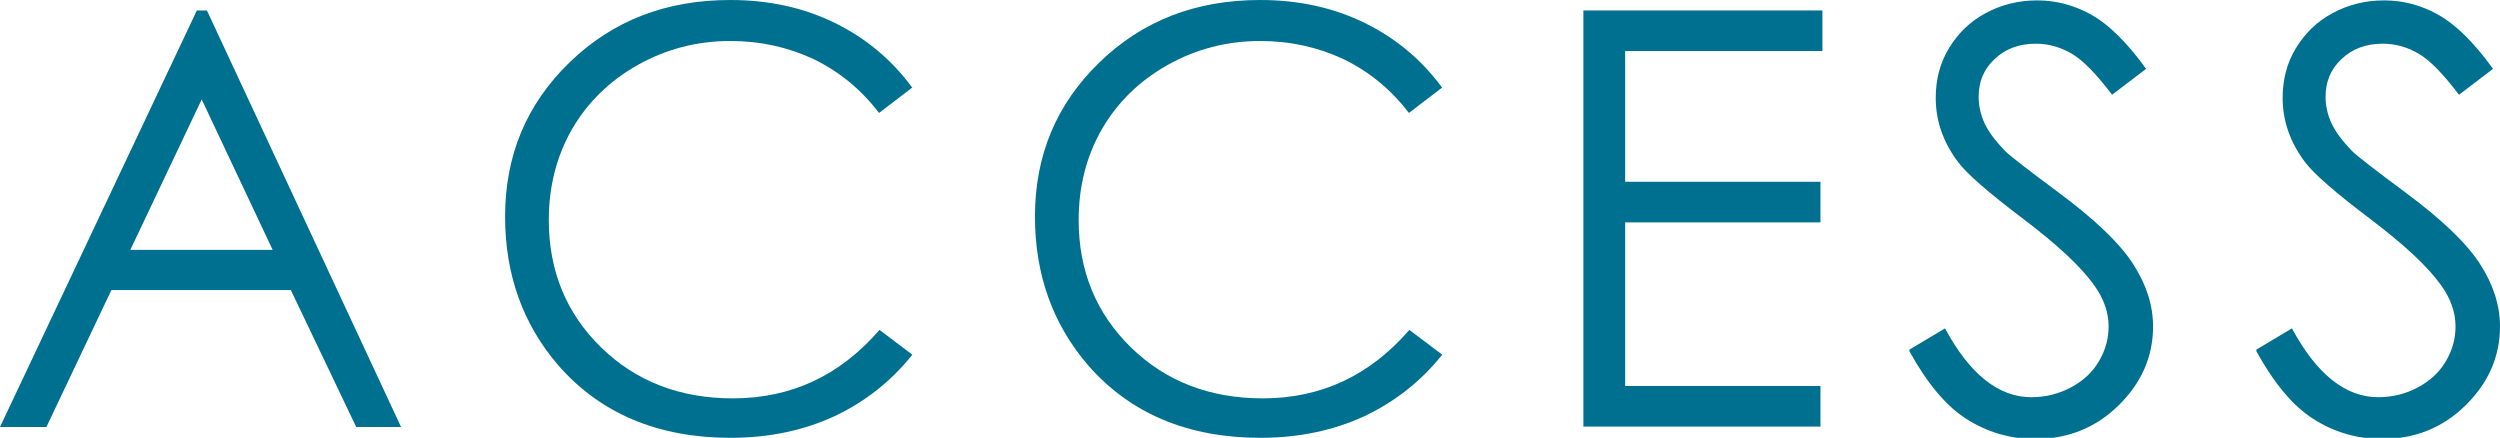 <?xml version="1.0" encoding="UTF-8"?><svg id="_レイヤー_2" xmlns="http://www.w3.org/2000/svg" viewBox="0 0 64.64 11.32"><defs><style>.cls-1{fill:#007090;}</style></defs><g id="_レイヤー_1-2"><path class="cls-1" d="M5.35.27l5.02,10.77h-1.16l-1.69-3.54H2.88l-1.68,3.54H0L5.09.27h.26ZM5.22,2.56l-1.85,3.9h3.68l-1.84-3.9Z"/><path class="cls-1" d="M23.58,2.27l-.85.65c-.47-.61-1.03-1.07-1.69-1.39-.66-.31-1.38-.47-2.16-.47-.86,0-1.66.21-2.39.62-.73.41-1.3.97-1.7,1.66-.4.7-.6,1.48-.6,2.35,0,1.31.45,2.41,1.35,3.29.9.88,2.04,1.32,3.41,1.32,1.51,0,2.77-.59,3.79-1.77l.85.64c-.54.68-1.21,1.21-2.01,1.59-.8.37-1.7.56-2.69.56-1.88,0-3.37-.63-4.46-1.88-.91-1.06-1.37-2.34-1.37-3.84,0-1.58.55-2.9,1.66-3.98,1.11-1.08,2.49-1.62,4.16-1.62,1.01,0,1.91.2,2.72.6.81.4,1.47.96,1.99,1.67Z"/><path class="cls-1" d="M37.28,2.27l-.85.65c-.47-.61-1.03-1.07-1.69-1.39-.66-.31-1.38-.47-2.16-.47-.86,0-1.66.21-2.39.62-.73.41-1.3.97-1.7,1.66-.4.7-.6,1.48-.6,2.35,0,1.31.45,2.41,1.35,3.29.9.88,2.04,1.32,3.41,1.32,1.51,0,2.77-.59,3.79-1.77l.85.64c-.54.68-1.21,1.21-2.01,1.59-.8.37-1.7.56-2.69.56-1.88,0-3.37-.63-4.46-1.88-.91-1.06-1.37-2.34-1.37-3.84,0-1.58.55-2.9,1.66-3.98,1.11-1.08,2.49-1.62,4.16-1.62,1.01,0,1.91.2,2.72.6.81.4,1.47.96,1.99,1.67Z"/><path class="cls-1" d="M40.95.27h6.17v1.05h-5.1v3.38h5.05v1.05h-5.05v4.23h5.05v1.05h-6.13V.27Z"/><path class="cls-1" d="M49.37,9.04l.92-.55c.64,1.19,1.39,1.78,2.23,1.78.36,0,.7-.08,1.02-.25.32-.17.56-.39.73-.68s.25-.58.25-.9c0-.36-.12-.71-.37-1.06-.34-.48-.95-1.05-1.85-1.73-.9-.68-1.46-1.17-1.68-1.47-.38-.51-.57-1.06-.57-1.65,0-.47.11-.9.34-1.28s.54-.69.95-.91c.41-.22.85-.33,1.33-.33.51,0,.98.13,1.42.38.44.25.91.71,1.4,1.39l-.88.67c-.41-.54-.75-.89-1.04-1.06-.29-.17-.6-.26-.93-.26-.43,0-.79.13-1.07.4-.28.26-.41.59-.41.97,0,.23.05.46.15.68s.28.46.53.72c.14.14.61.5,1.39,1.08.93.69,1.57,1.3,1.92,1.84s.52,1.08.52,1.62c0,.78-.3,1.46-.89,2.04-.59.58-1.31.87-2.16.87-.65,0-1.25-.18-1.78-.52s-1.02-.93-1.47-1.75Z"/><path class="cls-1" d="M58.34,9.04l.92-.55c.64,1.19,1.39,1.78,2.23,1.78.36,0,.7-.08,1.02-.25.32-.17.56-.39.73-.68s.25-.58.25-.9c0-.36-.12-.71-.37-1.06-.34-.48-.95-1.05-1.85-1.73-.9-.68-1.46-1.17-1.68-1.47-.38-.51-.57-1.06-.57-1.65,0-.47.11-.9.34-1.28s.54-.69.95-.91c.41-.22.85-.33,1.33-.33.51,0,.98.13,1.42.38.44.25.91.71,1.4,1.39l-.88.67c-.41-.54-.75-.89-1.04-1.06-.29-.17-.6-.26-.93-.26-.43,0-.79.13-1.07.4-.28.26-.41.59-.41.97,0,.23.05.46.15.68s.28.46.53.72c.14.14.61.5,1.39,1.08.93.69,1.57,1.3,1.92,1.84s.52,1.08.52,1.62c0,.78-.3,1.46-.89,2.04-.59.58-1.31.87-2.16.87-.65,0-1.25-.18-1.78-.52s-1.02-.93-1.47-1.75Z"/></g></svg>